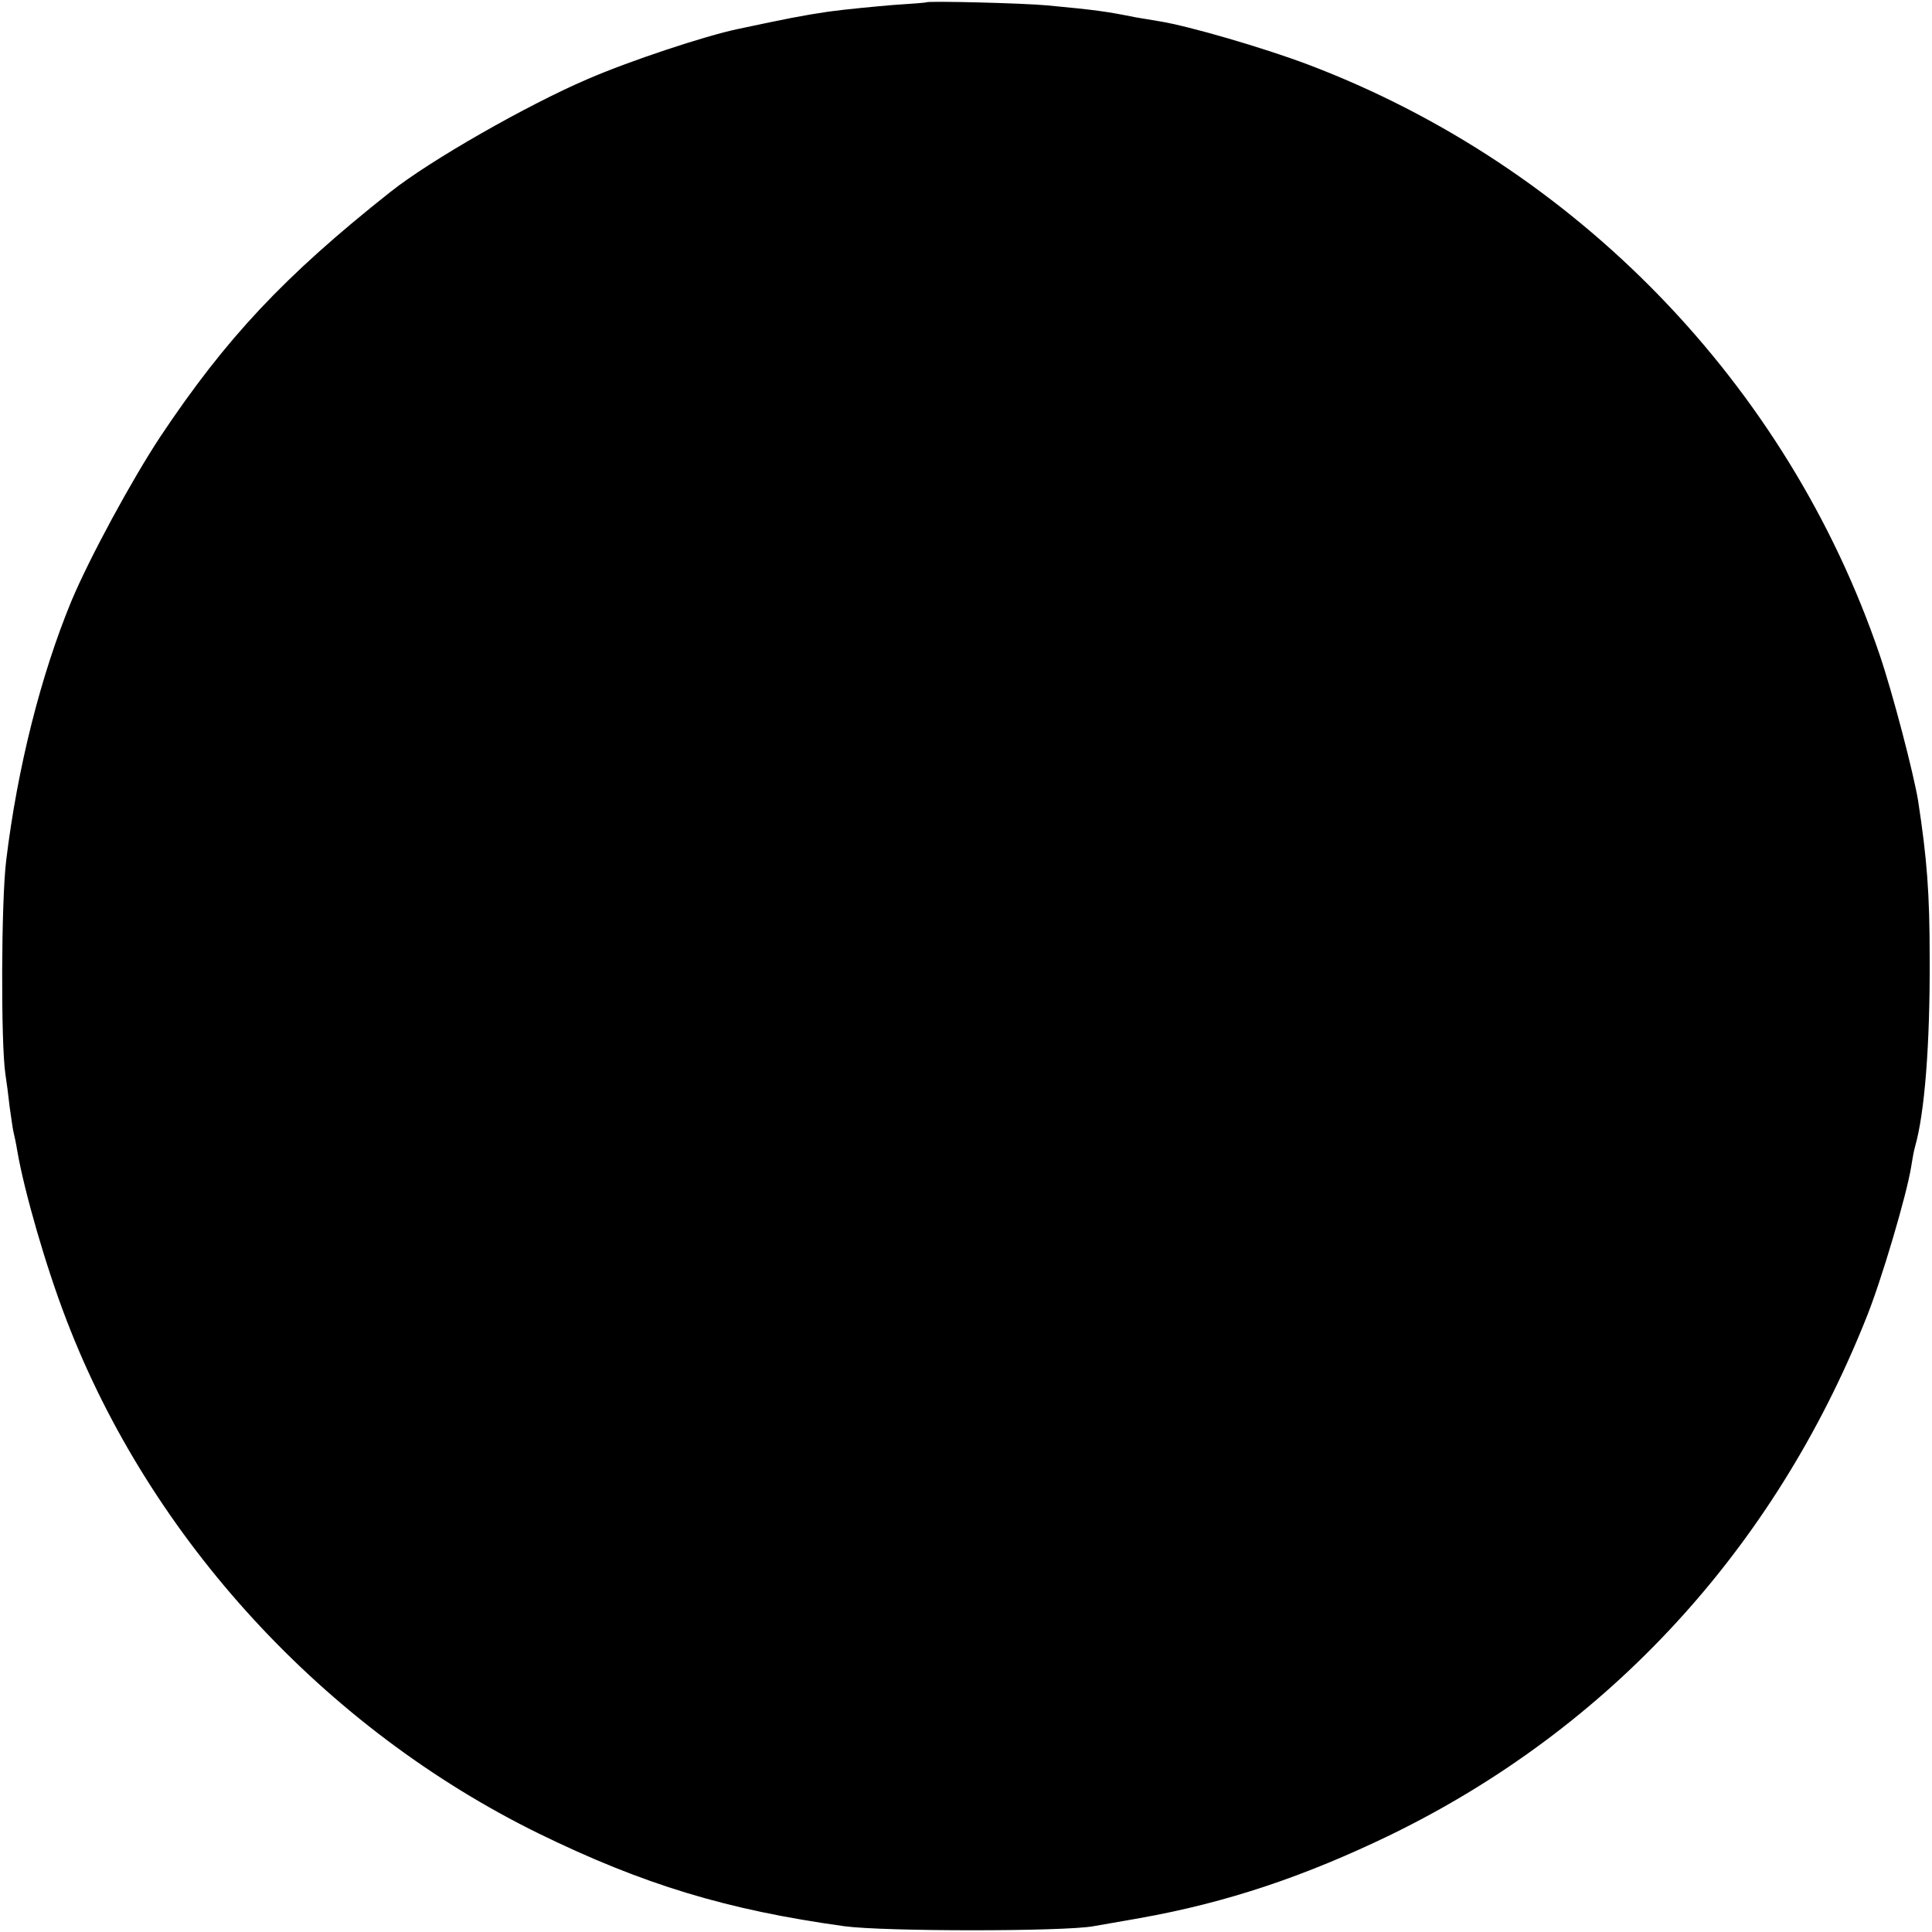 <?xml version="1.0" standalone="no"?>
<!DOCTYPE svg PUBLIC "-//W3C//DTD SVG 20010904//EN"
 "http://www.w3.org/TR/2001/REC-SVG-20010904/DTD/svg10.dtd">
<svg version="1.0" xmlns="http://www.w3.org/2000/svg"
 width="500pt" height="500pt" viewBox="0 0 500 500"
 preserveAspectRatio="xMidYMid meet">
<g transform="translate(0,500) scale(0.1,-0.1)"
fill="#000000" stroke="none">
<path d="M2397 4994 c-1 -1 -40 -4 -87 -7 -47 -4 -121 -11 -165 -17 -68 -10
-108 -18 -235 -45 -86 -18 -282 -83 -390 -130 -156 -67 -407 -210 -510 -292
-274 -217 -425 -378 -595 -633 -74 -112 -183 -313 -230 -425 -79 -191 -140
-432 -169 -672 -13 -105 -14 -474 -2 -553 3 -19 8 -57 11 -85 4 -27 8 -57 10
-65 2 -8 7 -31 10 -50 18 -104 74 -299 127 -436 217 -567 668 -1057 1222
-1329 270 -132 487 -198 791 -240 102 -14 569 -14 645 0 19 3 73 13 120 21
225 40 427 108 650 216 564 275 991 739 1229 1335 40 98 106 323 117 393 3 19
7 42 10 52 25 87 39 264 38 488 0 169 -7 258 -30 408 -12 72 -65 276 -100 379
-238 698 -785 1263 -1479 1526 -114 43 -309 100 -385 112 -19 3 -46 8 -60 10
-75 15 -101 19 -229 31 -64 6 -309 12 -314 8z"/>
</g>
</svg>
